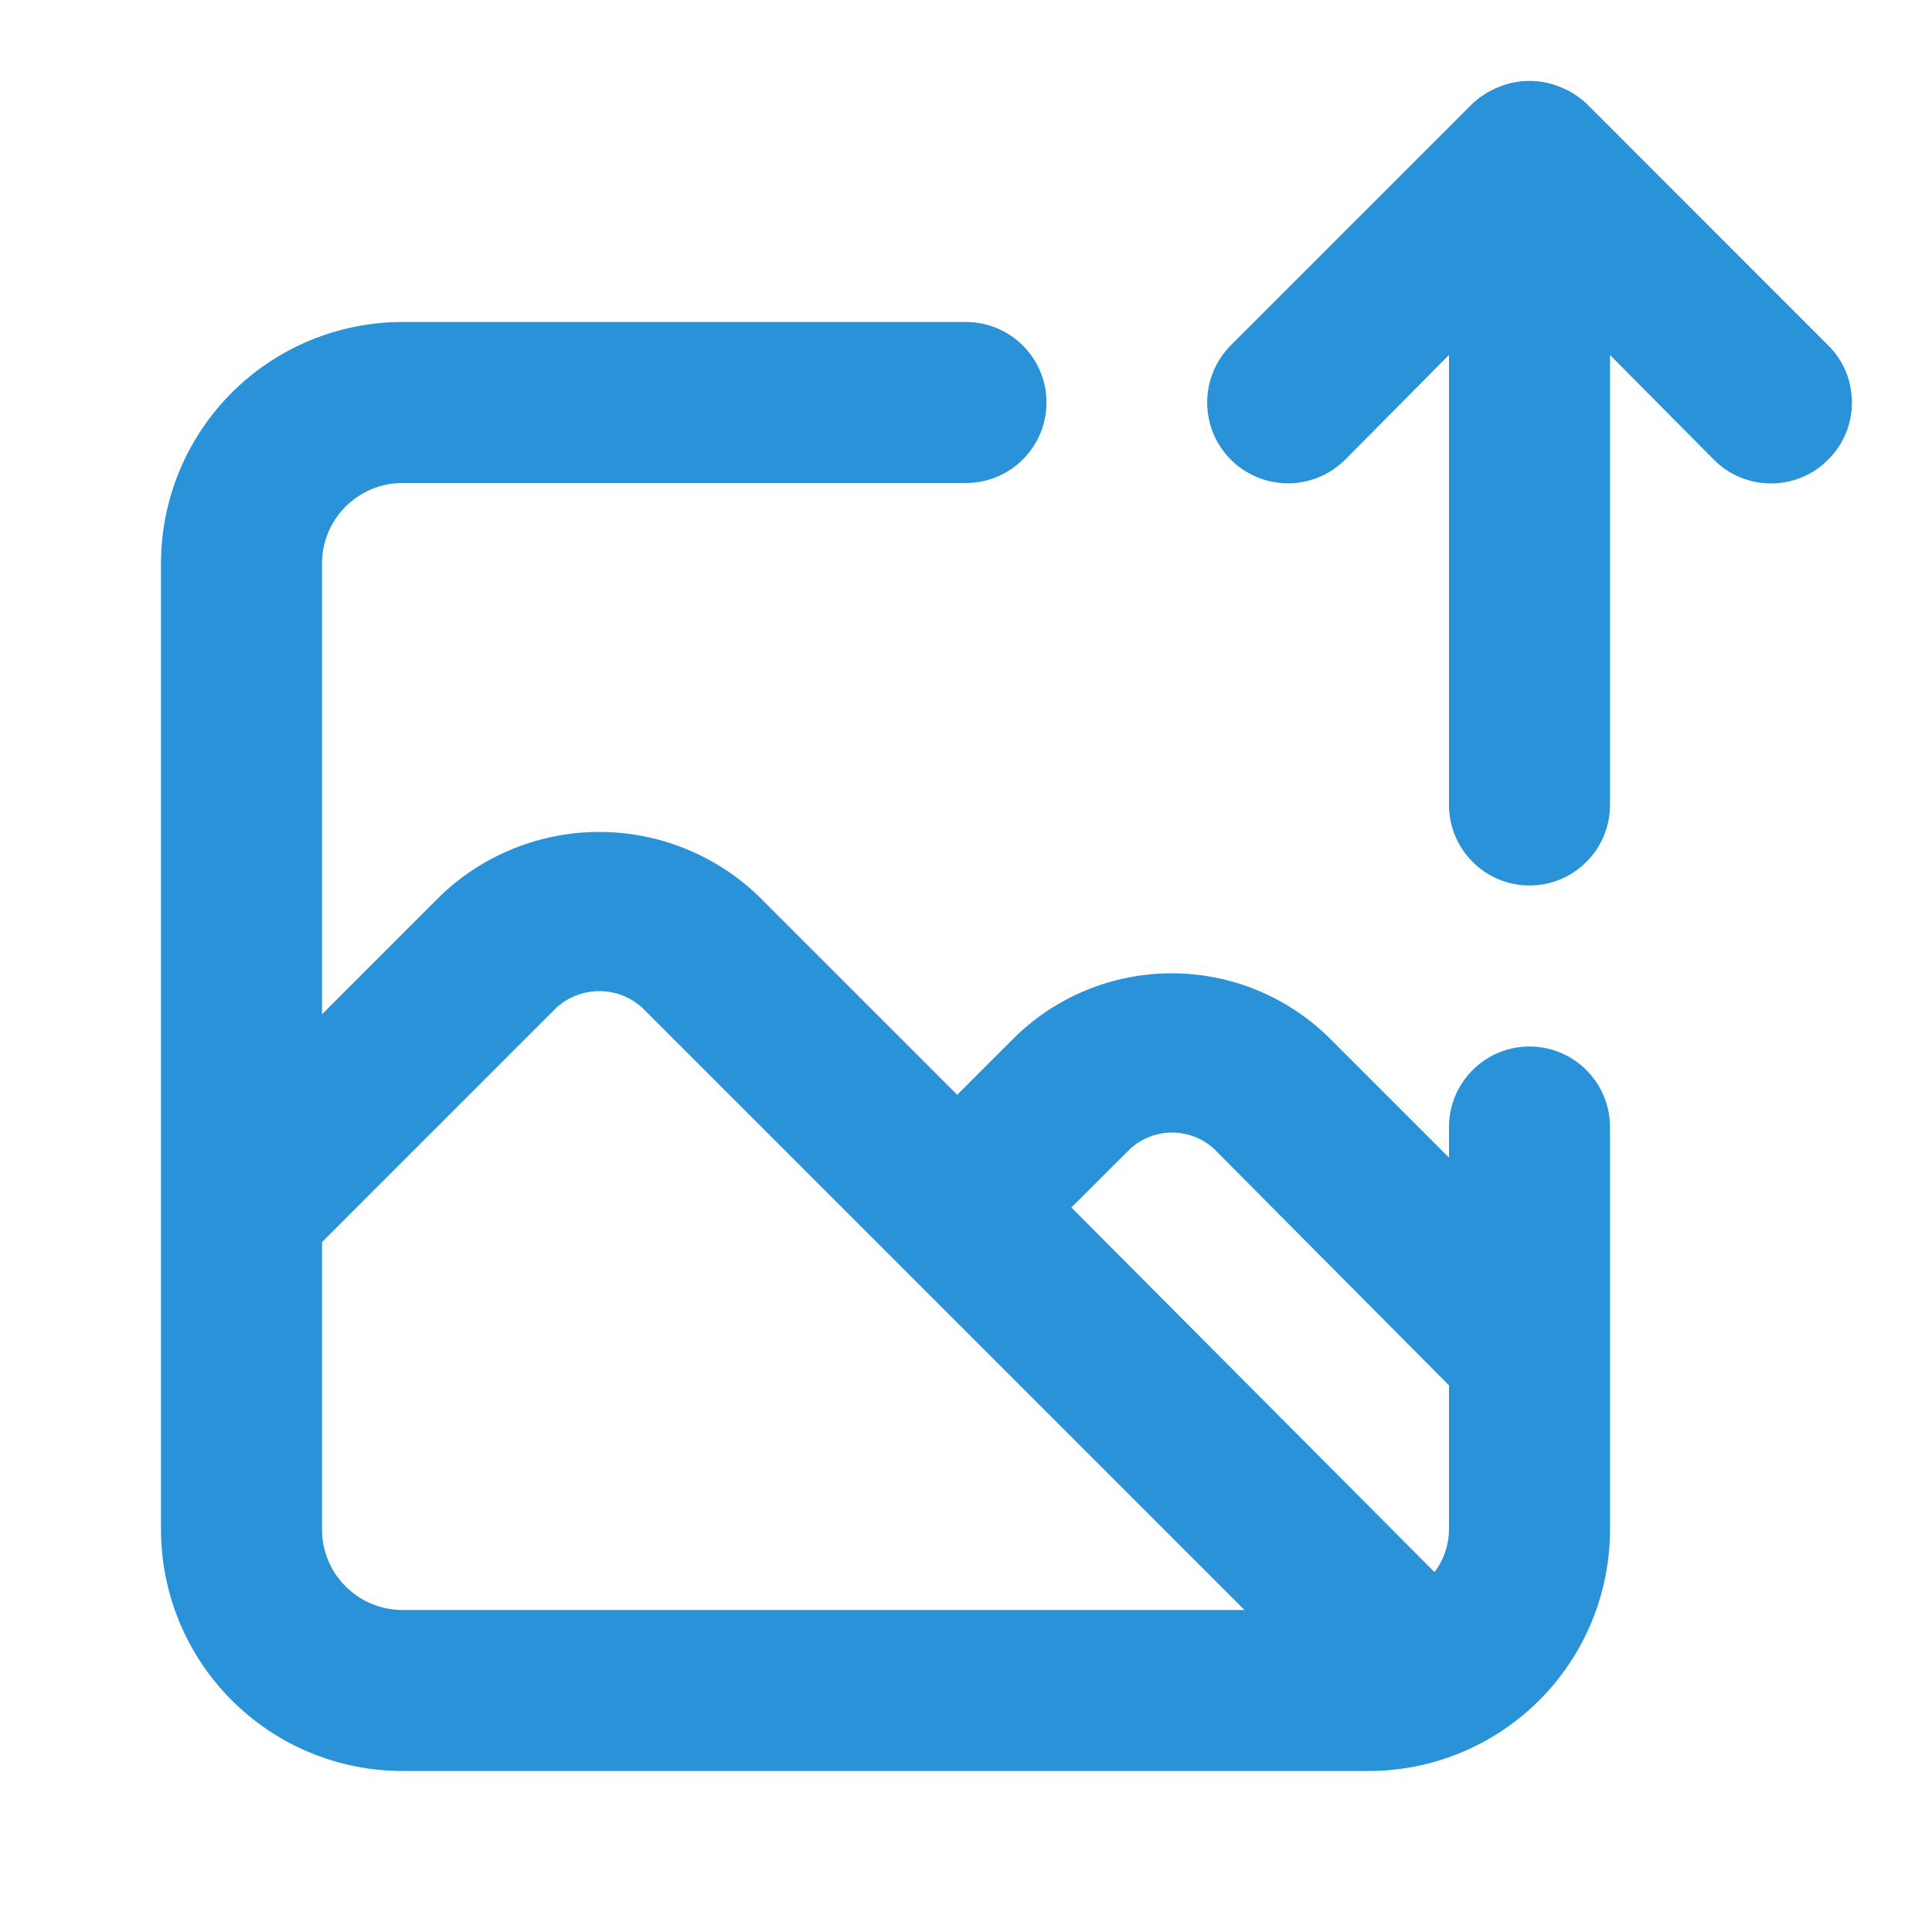 <svg width="18" height="18" viewBox="0 0 18 18" fill="none" xmlns="http://www.w3.org/2000/svg">
<path d="M14.25 9.75C14.051 9.75 13.86 9.829 13.72 9.97C13.579 10.11 13.5 10.301 13.5 10.5V10.785L12.39 9.675C11.998 9.286 11.468 9.068 10.916 9.068C10.364 9.068 9.834 9.286 9.443 9.675L8.918 10.2L7.058 8.34C6.66 7.962 6.132 7.751 5.584 7.751C5.035 7.751 4.507 7.962 4.11 8.34L3 9.45V5.25C3 5.051 3.079 4.86 3.22 4.72C3.36 4.579 3.551 4.5 3.75 4.5H9C9.199 4.5 9.39 4.421 9.53 4.28C9.671 4.14 9.75 3.949 9.75 3.75C9.75 3.551 9.671 3.36 9.53 3.22C9.39 3.079 9.199 3 9 3H3.75C3.153 3 2.581 3.237 2.159 3.659C1.737 4.081 1.5 4.653 1.5 5.25V14.25C1.5 14.847 1.737 15.419 2.159 15.841C2.581 16.263 3.153 16.5 3.75 16.5H12.75C13.347 16.5 13.919 16.263 14.341 15.841C14.763 15.419 15 14.847 15 14.25V10.5C15 10.301 14.921 10.11 14.78 9.97C14.64 9.829 14.449 9.75 14.25 9.75ZM3.75 15C3.551 15 3.36 14.921 3.22 14.78C3.079 14.64 3 14.449 3 14.25V11.572L5.175 9.397C5.285 9.292 5.432 9.234 5.584 9.234C5.736 9.234 5.882 9.292 5.992 9.397L8.37 11.775L11.595 15H3.75ZM13.5 14.25C13.499 14.393 13.452 14.533 13.365 14.647L9.982 11.25L10.508 10.725C10.561 10.67 10.626 10.626 10.696 10.597C10.767 10.567 10.843 10.552 10.92 10.552C10.997 10.552 11.073 10.567 11.144 10.597C11.215 10.626 11.279 10.67 11.332 10.725L13.5 12.907V14.25ZM17.032 3.217L14.783 0.967C14.711 0.899 14.627 0.846 14.535 0.81C14.352 0.735 14.148 0.735 13.965 0.81C13.873 0.846 13.789 0.899 13.717 0.967L11.467 3.217C11.398 3.287 11.342 3.37 11.304 3.462C11.266 3.553 11.247 3.651 11.247 3.75C11.247 3.95 11.326 4.141 11.467 4.282C11.609 4.424 11.8 4.503 12 4.503C12.2 4.503 12.391 4.424 12.533 4.282L13.5 3.307V7.5C13.5 7.699 13.579 7.89 13.72 8.03C13.86 8.171 14.051 8.25 14.25 8.25C14.449 8.25 14.64 8.171 14.78 8.03C14.921 7.89 15 7.699 15 7.5V3.307L15.967 4.282C16.037 4.353 16.12 4.409 16.212 4.447C16.303 4.485 16.401 4.504 16.5 4.504C16.599 4.504 16.697 4.485 16.788 4.447C16.88 4.409 16.963 4.353 17.032 4.282C17.103 4.213 17.159 4.13 17.197 4.038C17.235 3.947 17.254 3.849 17.254 3.75C17.254 3.651 17.235 3.553 17.197 3.461C17.159 3.37 17.103 3.287 17.032 3.217Z" fill="#2A92D8"/>
</svg>
